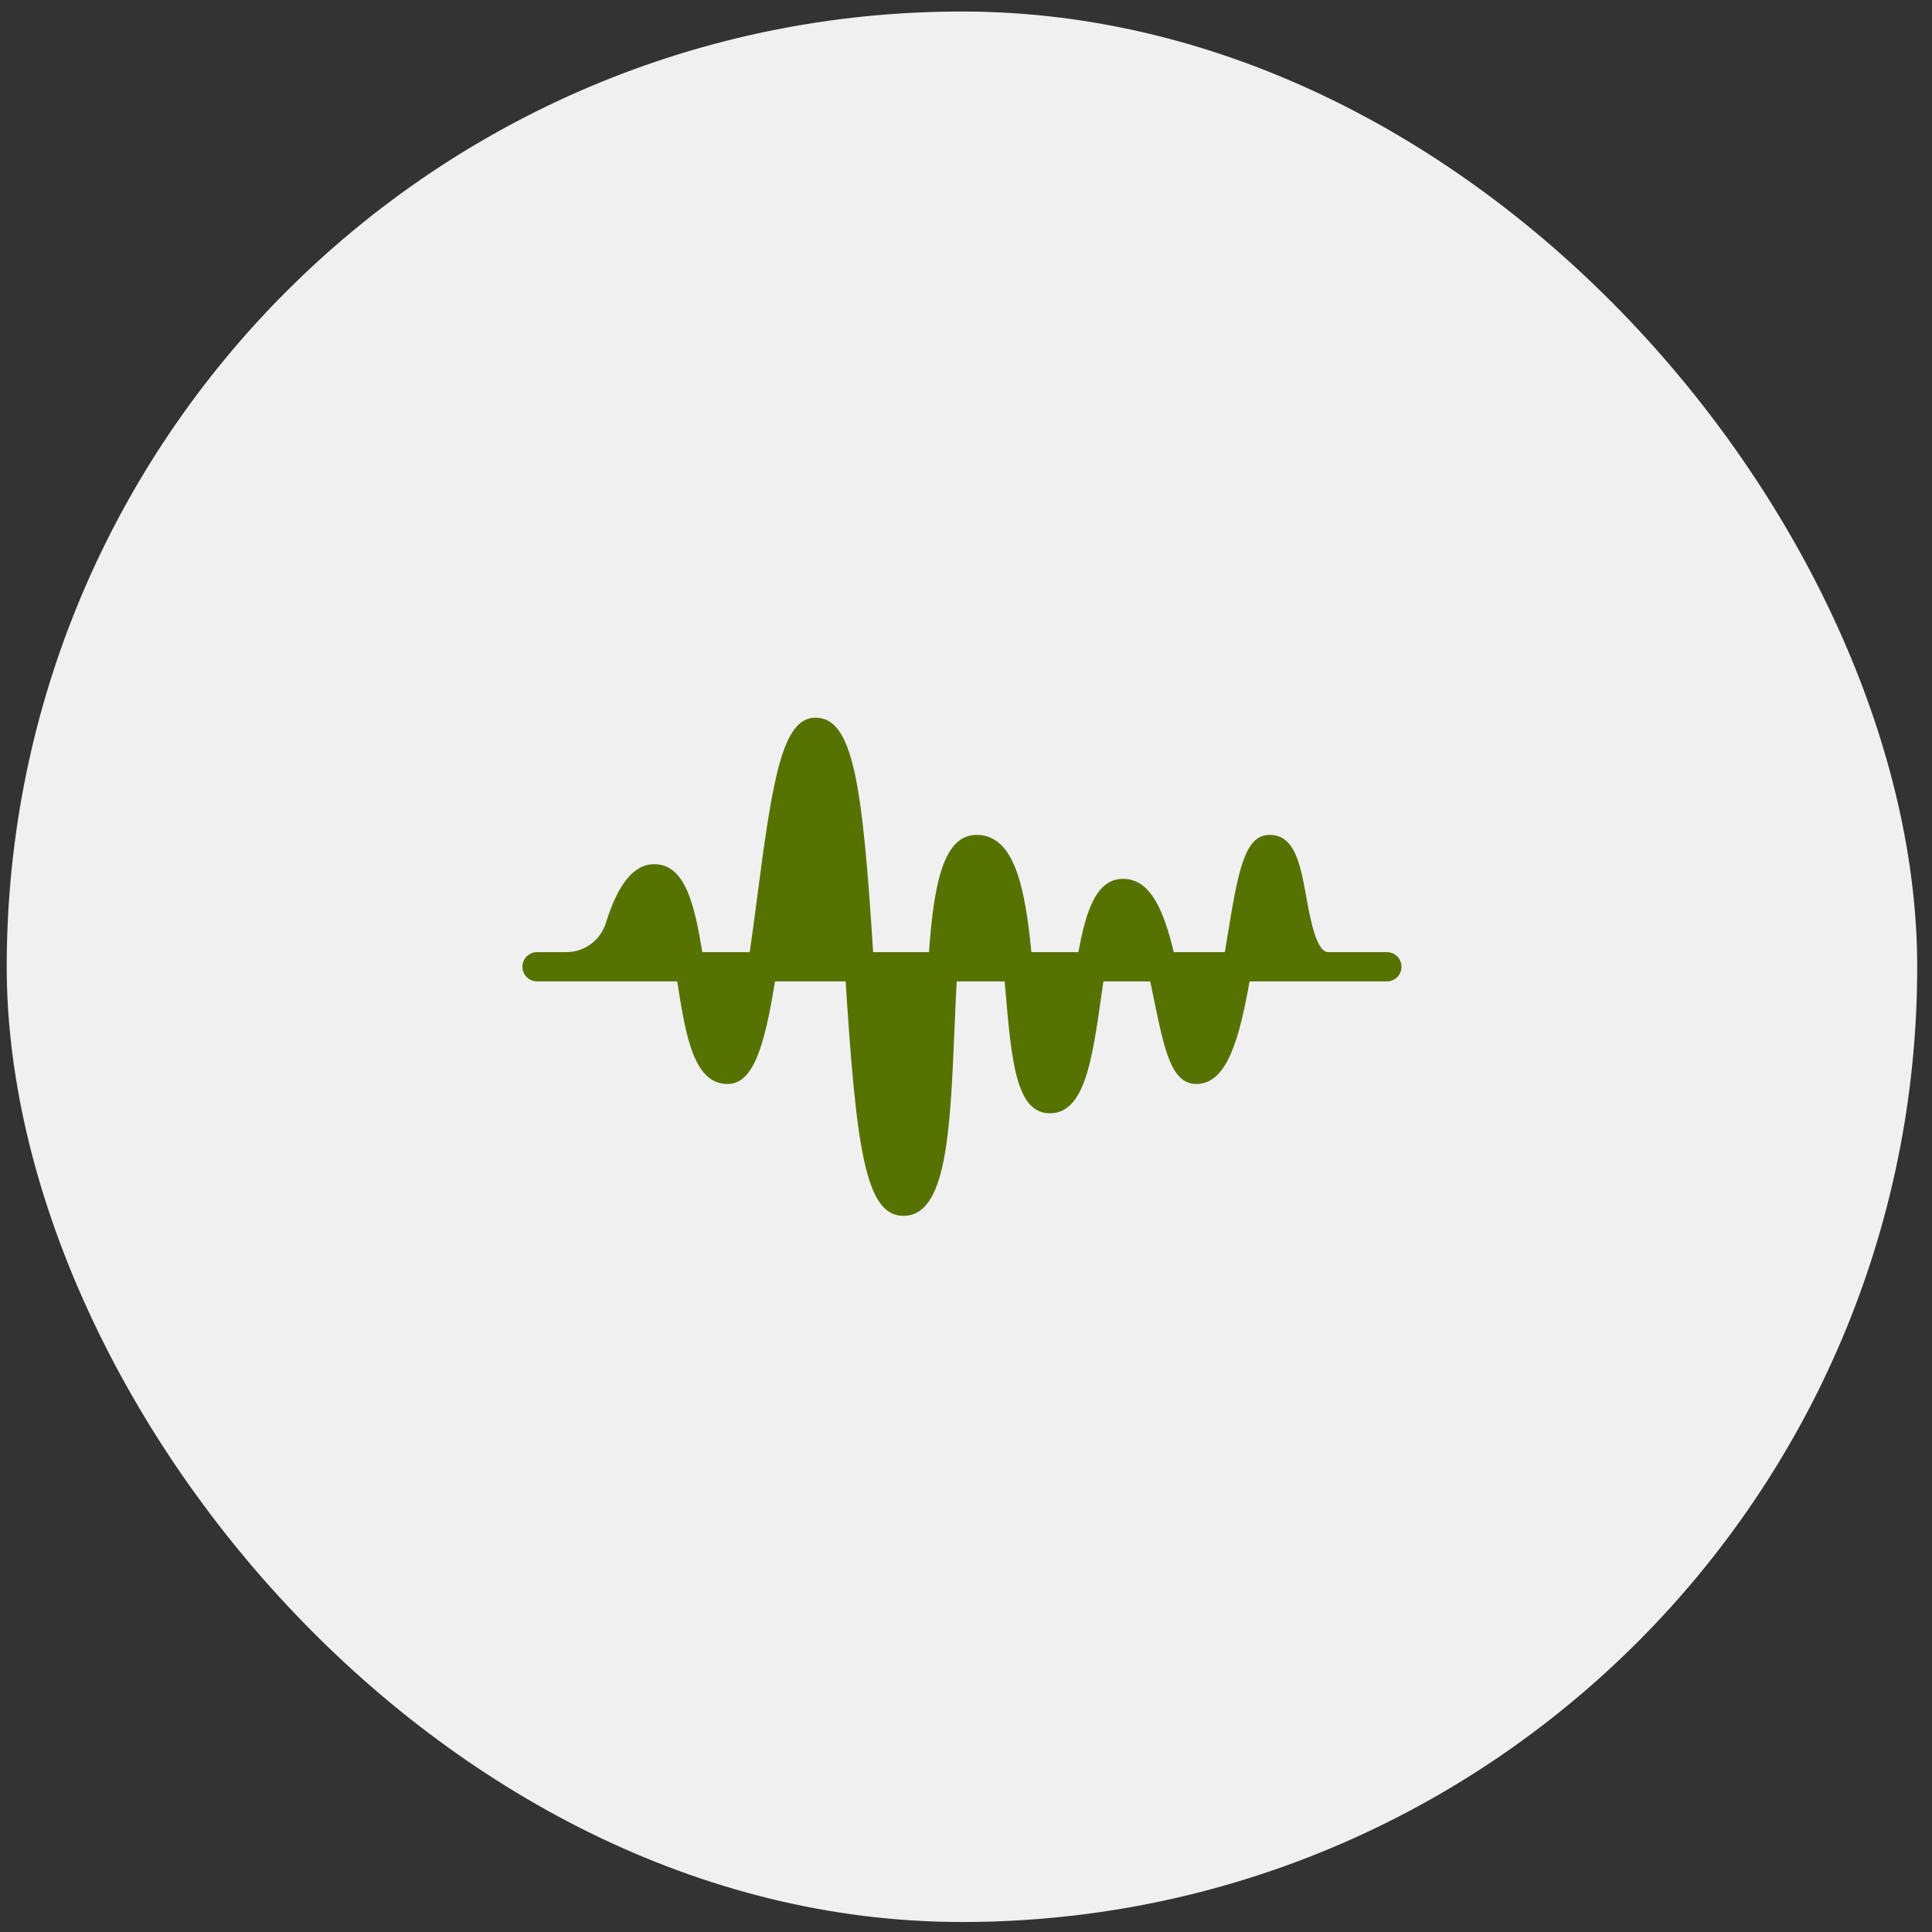 <?xml version="1.0" encoding="UTF-8"?> <svg xmlns="http://www.w3.org/2000/svg" width="75" height="75" viewBox="0 0 75 75" fill="none"><rect x="0" y="0" width="75" height="75" fill="#333333" stroke="none"/><rect x="0.261" y="0.447" width="74.165" height="74.165" rx="37.082" fill="#F0F0F0"></rect><path d="M53.838 36.961H51.562C51.098 36.961 50.864 35.666 50.708 34.81C50.485 33.576 50.274 32.41 49.287 32.41C48.293 32.41 48.055 33.867 47.623 36.509C47.601 36.645 47.576 36.799 47.549 36.961H45.565C45.18 35.365 44.674 34.117 43.599 34.117C42.572 34.117 42.157 35.324 41.865 36.961H40.038C39.792 34.481 39.394 32.41 37.911 32.41C36.639 32.41 36.251 34.273 36.064 36.961H33.895C33.483 30.511 33.135 27.86 31.655 27.86C30.363 27.86 29.987 30.273 29.385 34.897C29.297 35.585 29.203 36.273 29.105 36.961H27.262C26.954 35.061 26.584 33.548 25.399 33.548C24.613 33.548 23.998 34.294 23.52 35.828C23.419 36.156 23.216 36.444 22.94 36.647C22.664 36.851 22.329 36.961 21.986 36.961H20.849C20.698 36.961 20.553 37.021 20.447 37.127C20.34 37.234 20.28 37.379 20.28 37.529C20.28 37.68 20.34 37.825 20.447 37.932C20.553 38.038 20.698 38.098 20.849 38.098H26.29C26.623 40.255 26.942 42.08 28.243 42.08C29.212 42.08 29.665 40.724 30.085 38.098H32.828C33.24 44.547 33.588 47.199 35.068 47.199C36.751 47.199 36.887 43.946 37.058 39.828C37.079 39.33 37.104 38.728 37.139 38.098H39.001L39.025 38.383C39.267 41.189 39.441 43.217 40.755 43.217C42.102 43.217 42.398 41.146 42.74 38.748C42.768 38.555 42.8 38.333 42.835 38.098H44.651C44.704 38.342 44.748 38.56 44.783 38.727C45.195 40.746 45.467 42.08 46.443 42.08C47.628 42.08 48.108 40.346 48.508 38.098H53.837C53.988 38.098 54.133 38.038 54.239 37.932C54.346 37.825 54.406 37.68 54.406 37.529C54.406 37.379 54.346 37.234 54.239 37.127C54.133 37.021 53.988 36.961 53.838 36.961Z" fill="#567200"></path></svg> 